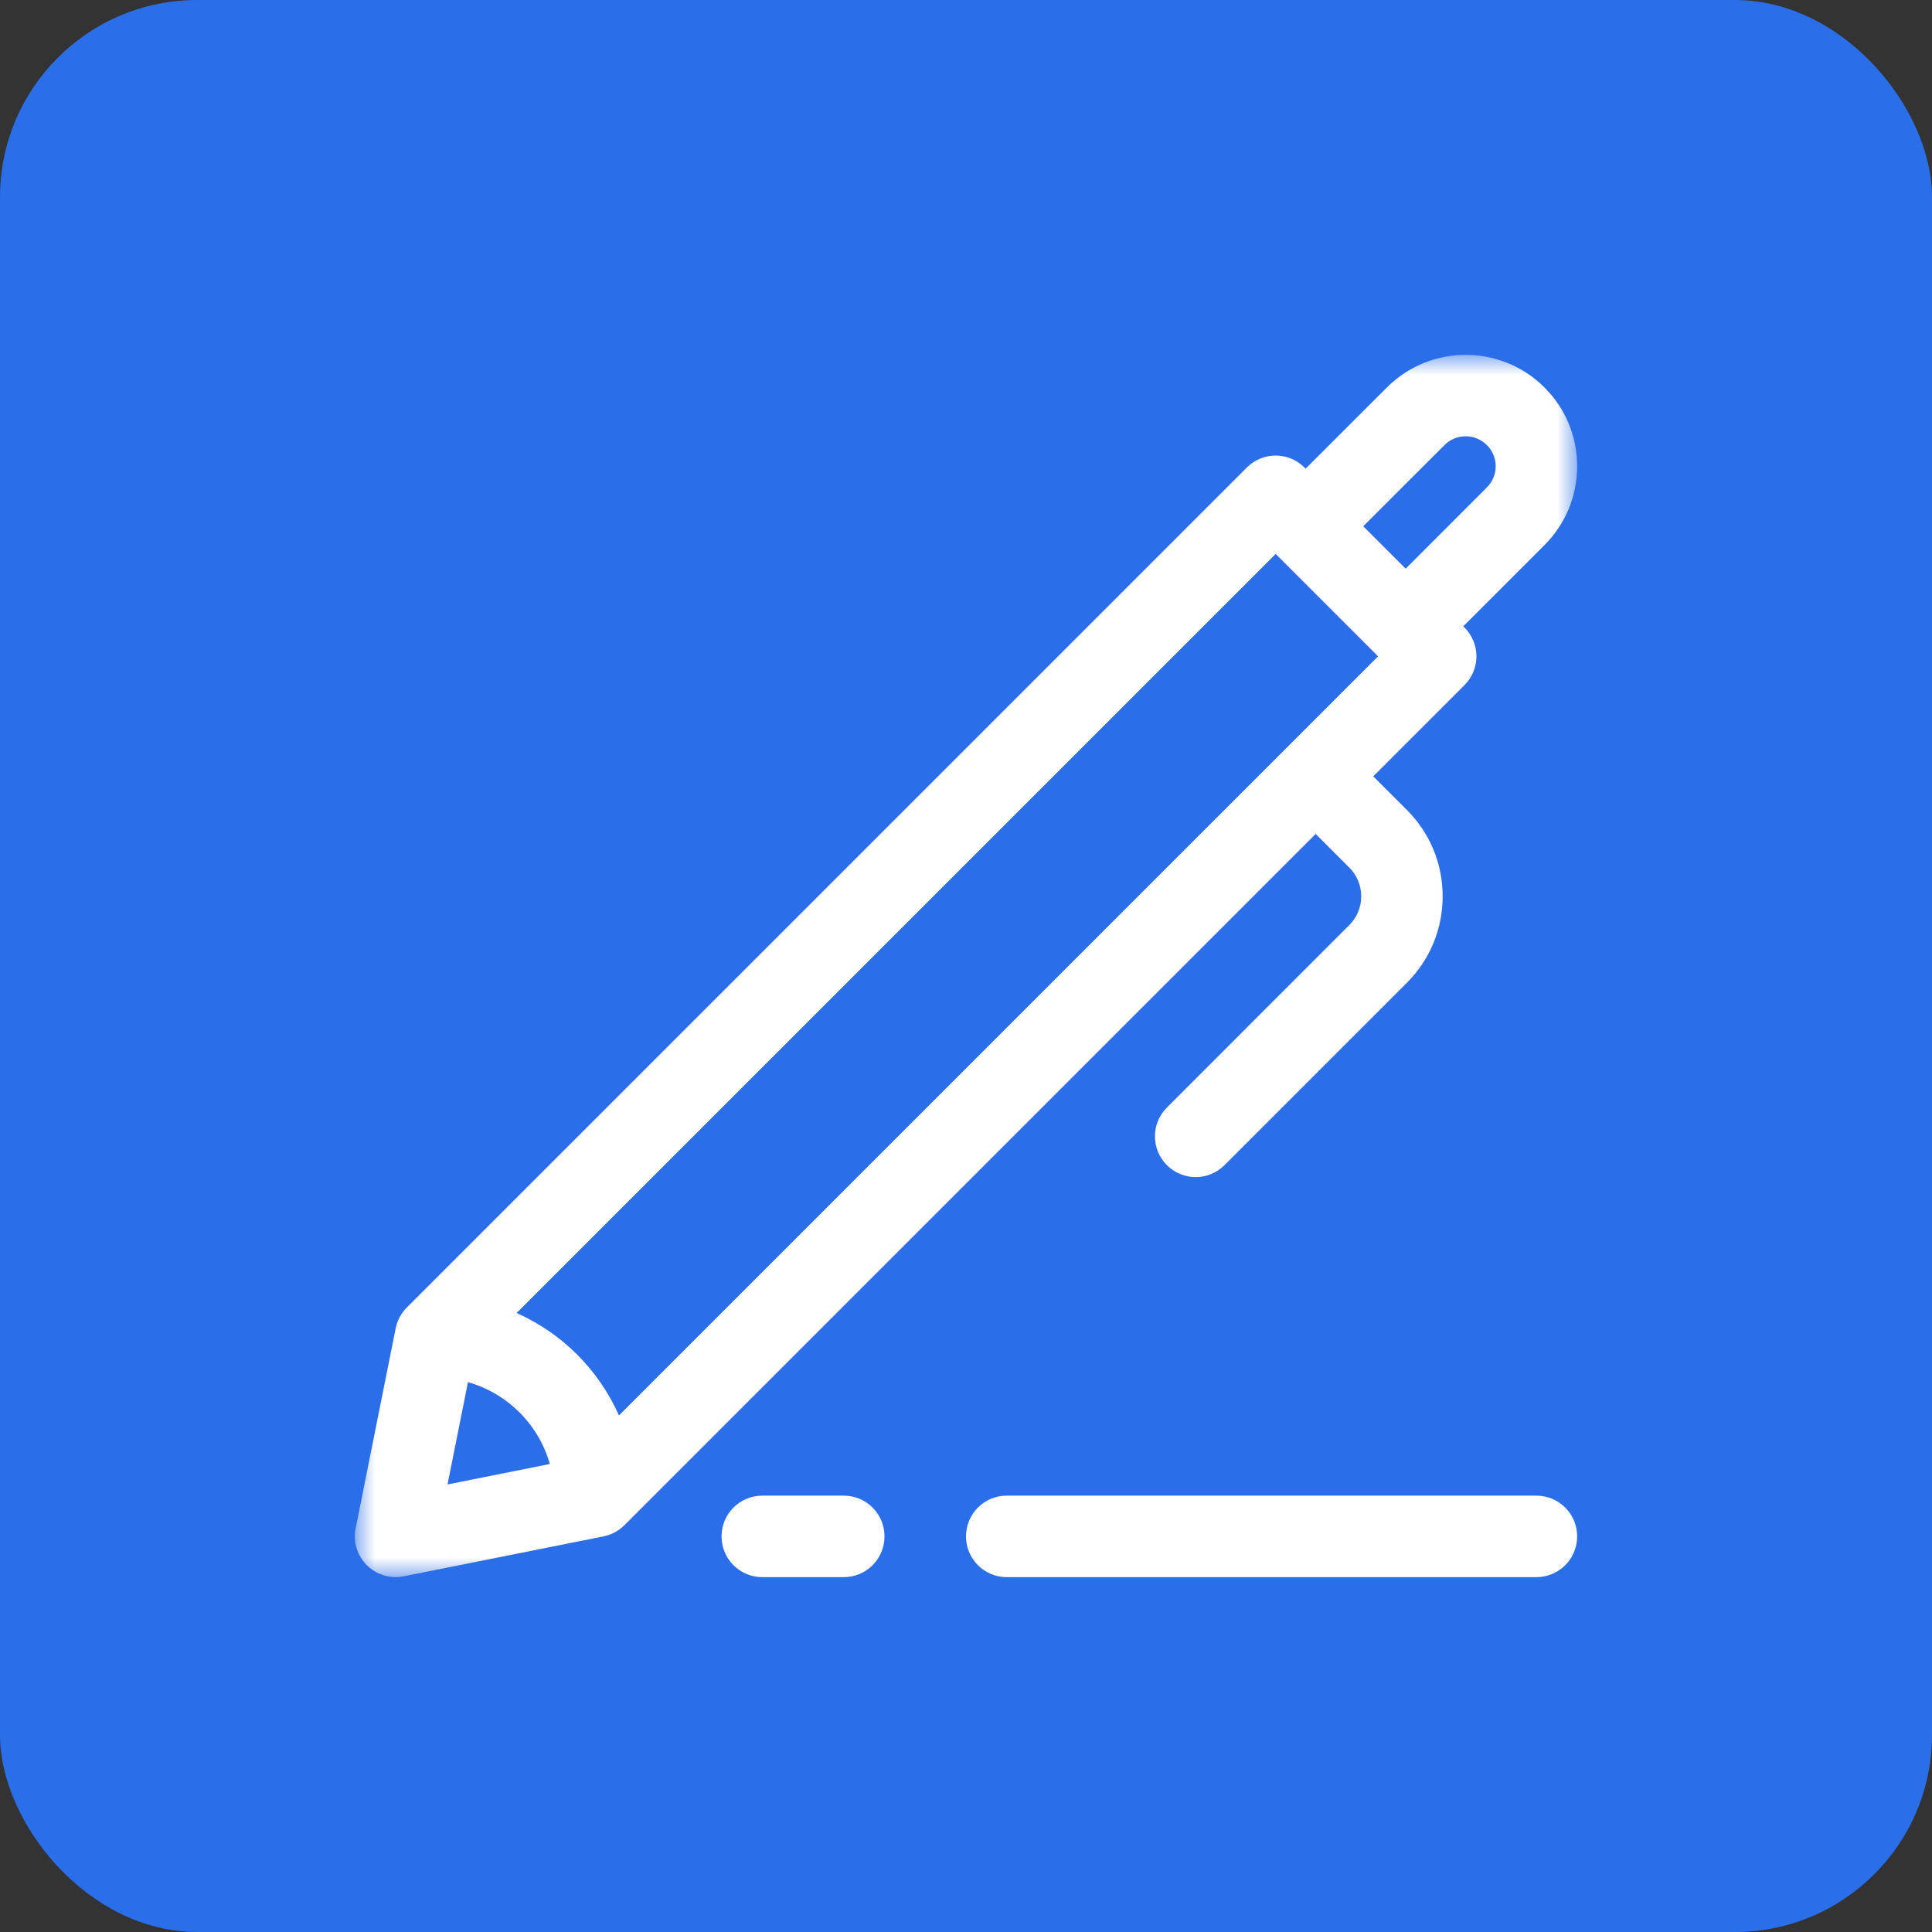 <?xml version="1.0" encoding="UTF-8"?>
<svg width="49px" height="49px" viewBox="0 0 49 49" version="1.1" xmlns="http://www.w3.org/2000/svg" xmlns:xlink="http://www.w3.org/1999/xlink">
    <rect x="0" y="0" width="49" height="49" fill="#333333" stroke="none"/>
    <title>BEE-Skills-and-Training-icon</title>
    <defs>
        <polygon id="path-1" points="0 0 31 0 31 31 0 31"></polygon>
    </defs>
    <g id="Page-1" stroke="none" stroke-width="1" fill="none" fill-rule="evenodd">
        <g id="01-Transcend-Services-Mega-Menu_01-Dev-Export" transform="translate(-967, -224)">
            <g id="Learnerships-and-Accredited-training" transform="translate(967, 149)">
                <g id="BEE-Skills-and-Training-icon" transform="translate(0, 75)">
                    <rect id="Rectangle" fill="#2A6EE9" x="0" y="0" width="49" height="49" rx="5"></rect>
                    <g id="Group-8" transform="translate(9, 9)">
                        <path d="M29.967,28.933 L16.533,28.933 C15.962,28.933 15.5,29.395 15.5,29.966 C15.5,30.538 15.962,31 16.533,31 L29.967,31 C30.538,31 31,30.538 31,29.966 C31,29.395 30.538,28.933 29.967,28.933" id="Fill-1" fill="#FFFFFF"></path>
                        <path d="M12.4,28.933 L10.333,28.933 C9.762,28.933 9.3,29.395 9.3,29.966 C9.3,30.538 9.762,31 10.333,31 L12.4,31 C12.971,31 13.433,30.538 13.433,29.966 C13.433,29.395 12.971,28.933 12.4,28.933" id="Fill-3" fill="#FFFFFF"></path>
                        <g id="Group-7">
                            <mask id="mask-2" fill="white">
                                <use xlink:href="#path-1"></use>
                            </mask>
                            <g id="Clip-6"></g>
                            <path d="M2.869,26.054 C3.873,26.341 4.66,27.126 4.945,28.13 L2.35,28.649 L2.869,26.054 Z M23.354,5.049 L25.951,7.646 L6.698,26.899 C6.186,25.742 5.257,24.813 4.102,24.301 L23.354,5.049 Z M27.636,2.288 C27.932,1.991 28.414,1.991 28.71,2.288 C28.855,2.431 28.934,2.622 28.934,2.825 C28.934,3.028 28.855,3.218 28.71,3.362 L26.651,5.423 L25.575,4.347 L27.636,2.288 Z M25.22,13.003 C25.416,13.198 25.523,13.457 25.523,13.733 C25.523,14.009 25.416,14.268 25.22,14.463 L20.595,19.09 C20.191,19.494 20.191,20.148 20.595,20.551 C20.796,20.753 21.061,20.854 21.325,20.854 C21.589,20.854 21.853,20.753 22.056,20.551 L26.681,15.926 C27.267,15.34 27.589,14.562 27.589,13.733 C27.589,12.905 27.267,12.127 26.681,11.541 L25.829,10.69 L28.143,8.376 C28.336,8.183 28.446,7.919 28.446,7.646 C28.446,7.372 28.336,7.109 28.143,6.915 L28.112,6.884 L30.171,4.825 C30.706,4.29 31,3.58 31,2.825 C31,2.07 30.706,1.36 30.171,0.827 C29.071,-0.275 27.277,-0.276 26.175,0.827 L24.114,2.886 L24.084,2.857 C23.681,2.453 23.027,2.453 22.623,2.857 L1.317,24.162 C1.172,24.307 1.075,24.491 1.035,24.69 L0.02,29.763 C-0.047,30.103 0.058,30.452 0.303,30.697 C0.498,30.892 0.762,31 1.034,31 C1.101,31 1.168,30.993 1.236,30.979 L6.309,29.966 C6.508,29.925 6.692,29.827 6.837,29.682 L24.368,12.151 L25.22,13.003 Z" id="Fill-5" fill="#FFFFFF" mask="url(#mask-2)"></path>
                        </g>
                    </g>
                </g>
            </g>
        </g>
    </g>
</svg>